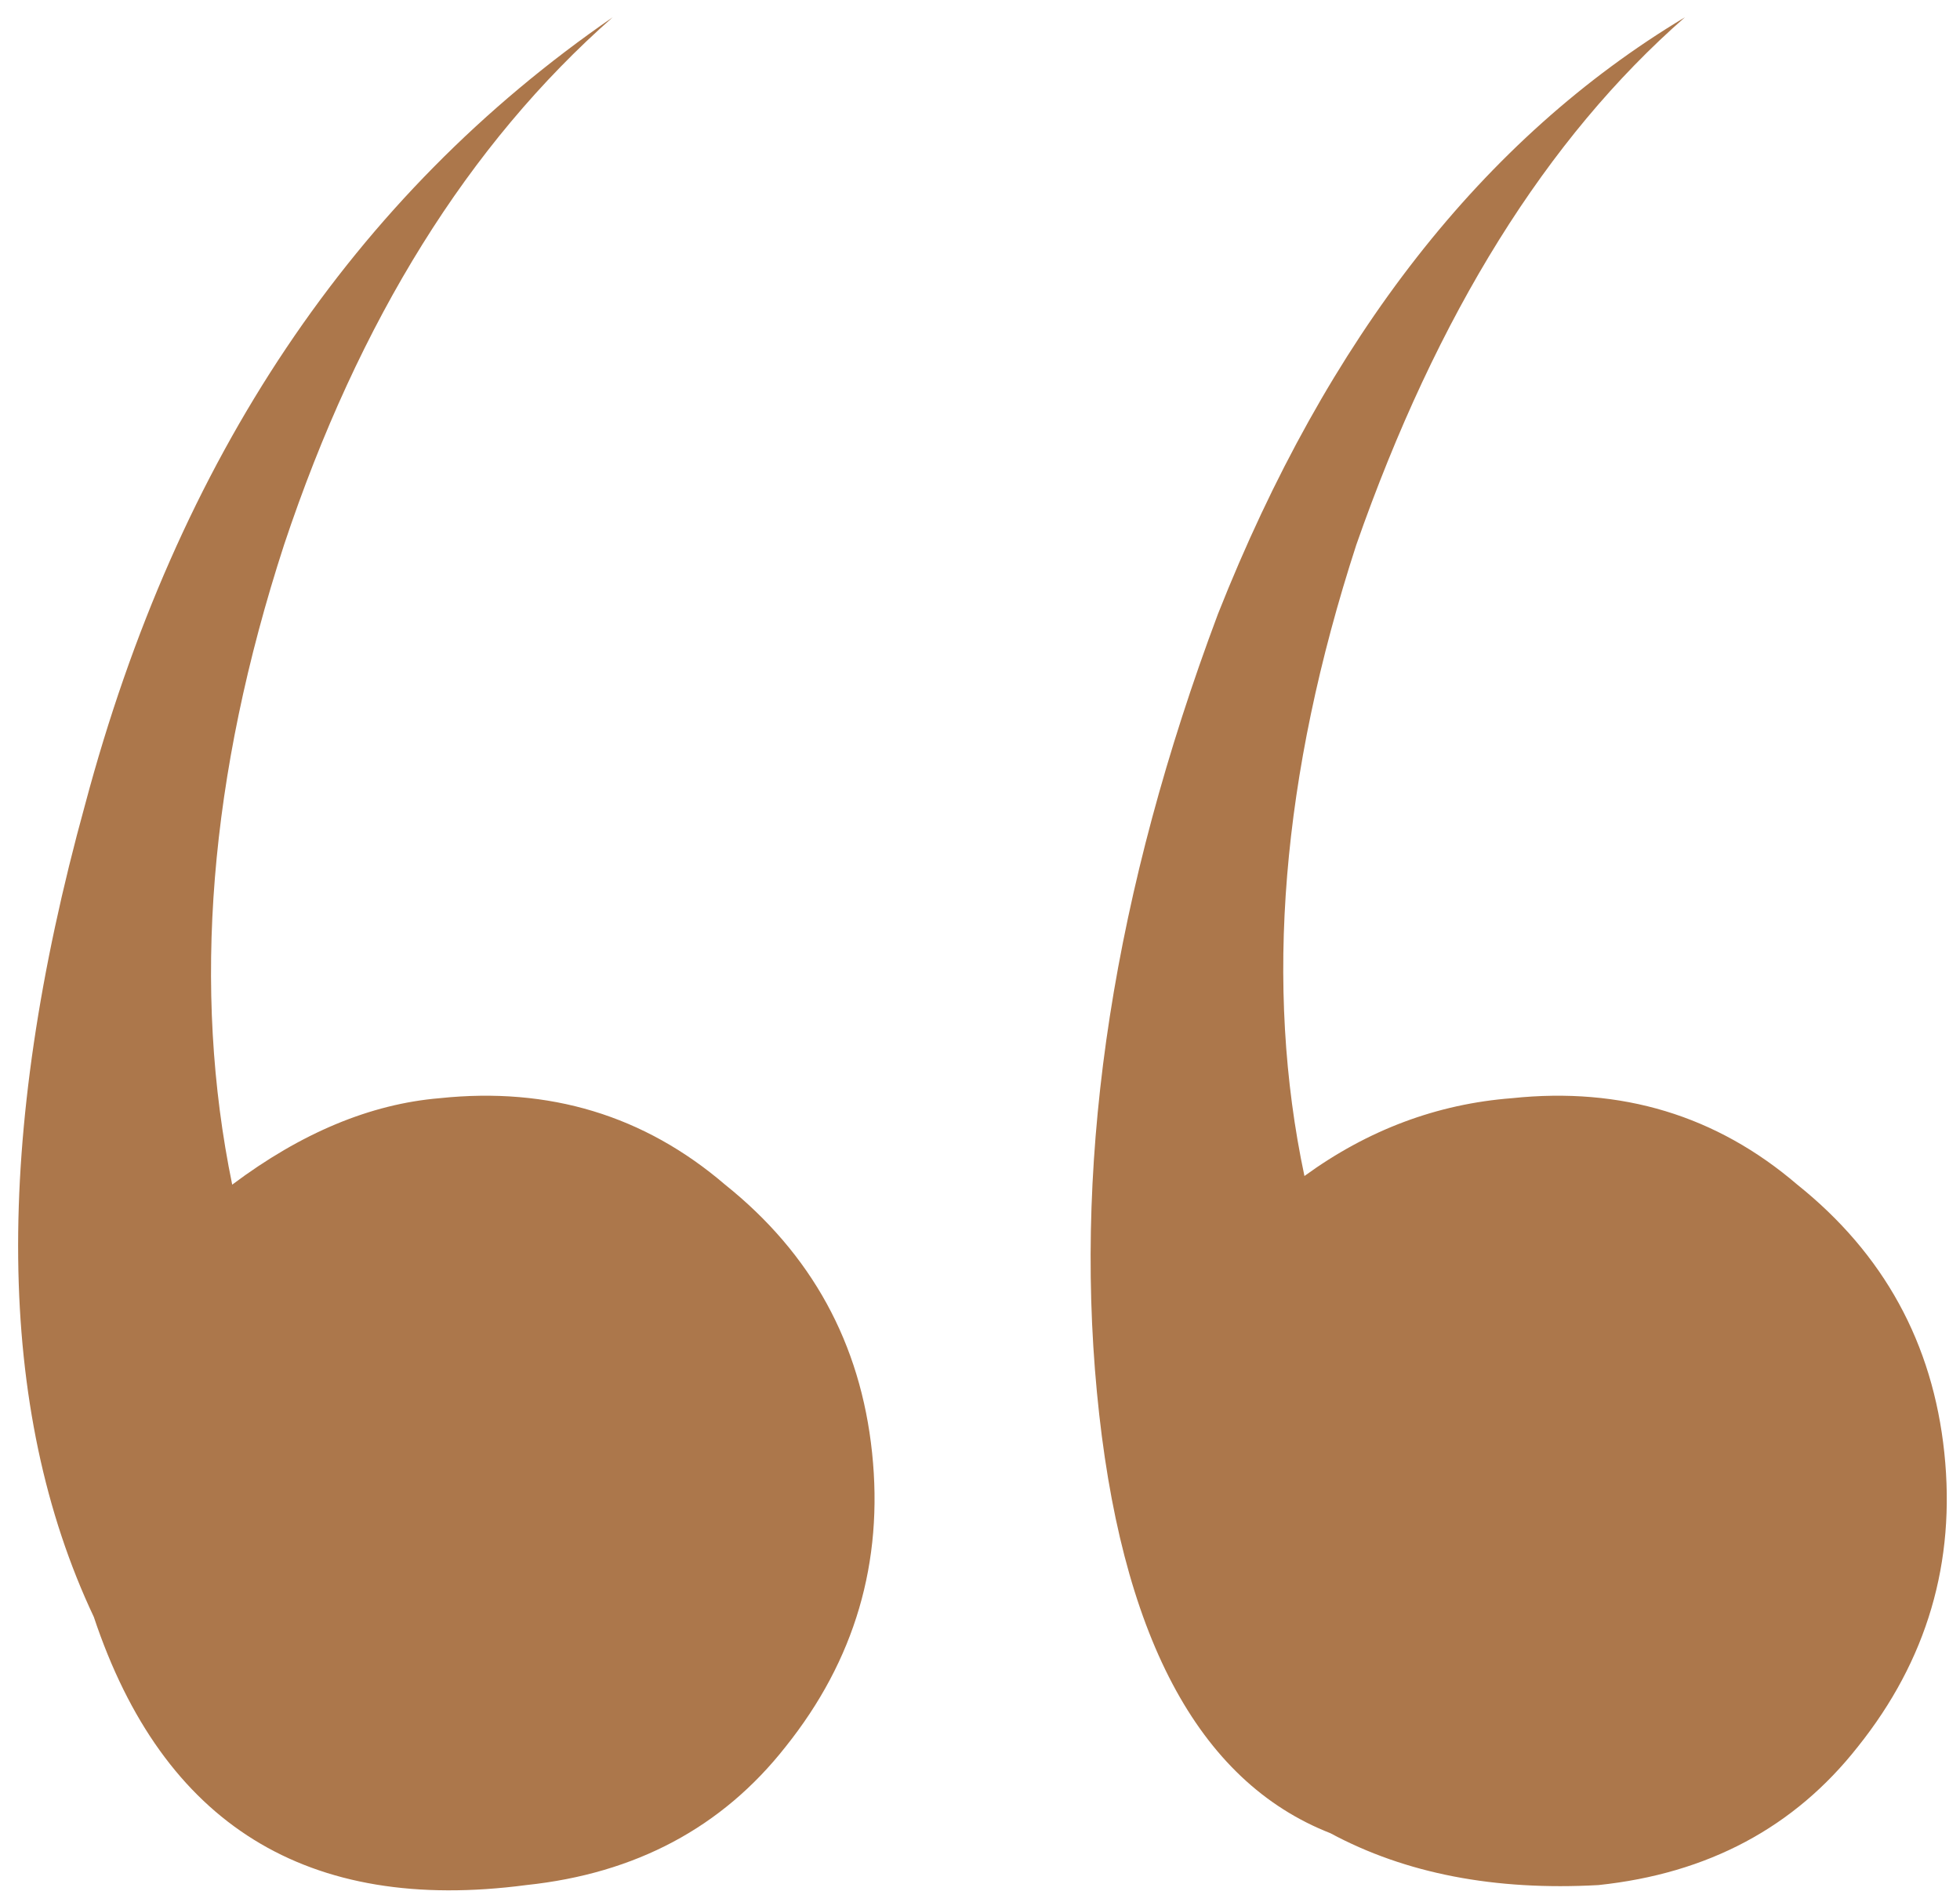 <?xml version="1.0" encoding="UTF-8"?> <svg xmlns="http://www.w3.org/2000/svg" width="34" height="33" viewBox="0 0 34 33" fill="none"><path d="M7.628 19.05C9.528 18.85 11.178 19.35 12.578 20.55C14.078 21.75 14.928 23.3 15.128 25.2C15.328 27.1 14.828 28.8 13.628 30.3C12.528 31.7 11.028 32.5 9.128 32.7C5.328 33.2 2.828 31.65 1.628 28.05C-0.072 24.45 -0.122 19.75 1.478 13.95C3.078 7.95 6.128 3.4 10.628 0.3C8.128 2.5 6.228 5.55 4.928 9.45C3.628 13.45 3.328 17.15 4.028 20.55C5.228 19.65 6.428 19.15 7.628 19.05ZM27.728 32.7C25.928 32.8 24.378 32.5 23.078 31.8C20.778 30.9 19.428 28.35 19.028 24.15C18.628 19.95 19.328 15.45 21.128 10.65C23.028 5.85 25.728 2.4 29.228 0.3C26.828 2.4 24.928 5.45 23.528 9.45C22.228 13.45 21.928 17.1 22.628 20.4C23.728 19.6 24.928 19.15 26.228 19.05C28.128 18.85 29.778 19.35 31.178 20.55C32.678 21.75 33.528 23.3 33.728 25.2C33.928 27.1 33.428 28.8 32.228 30.3C31.128 31.7 29.628 32.5 27.728 32.7Z" fill="#AC774B"></path></svg> 